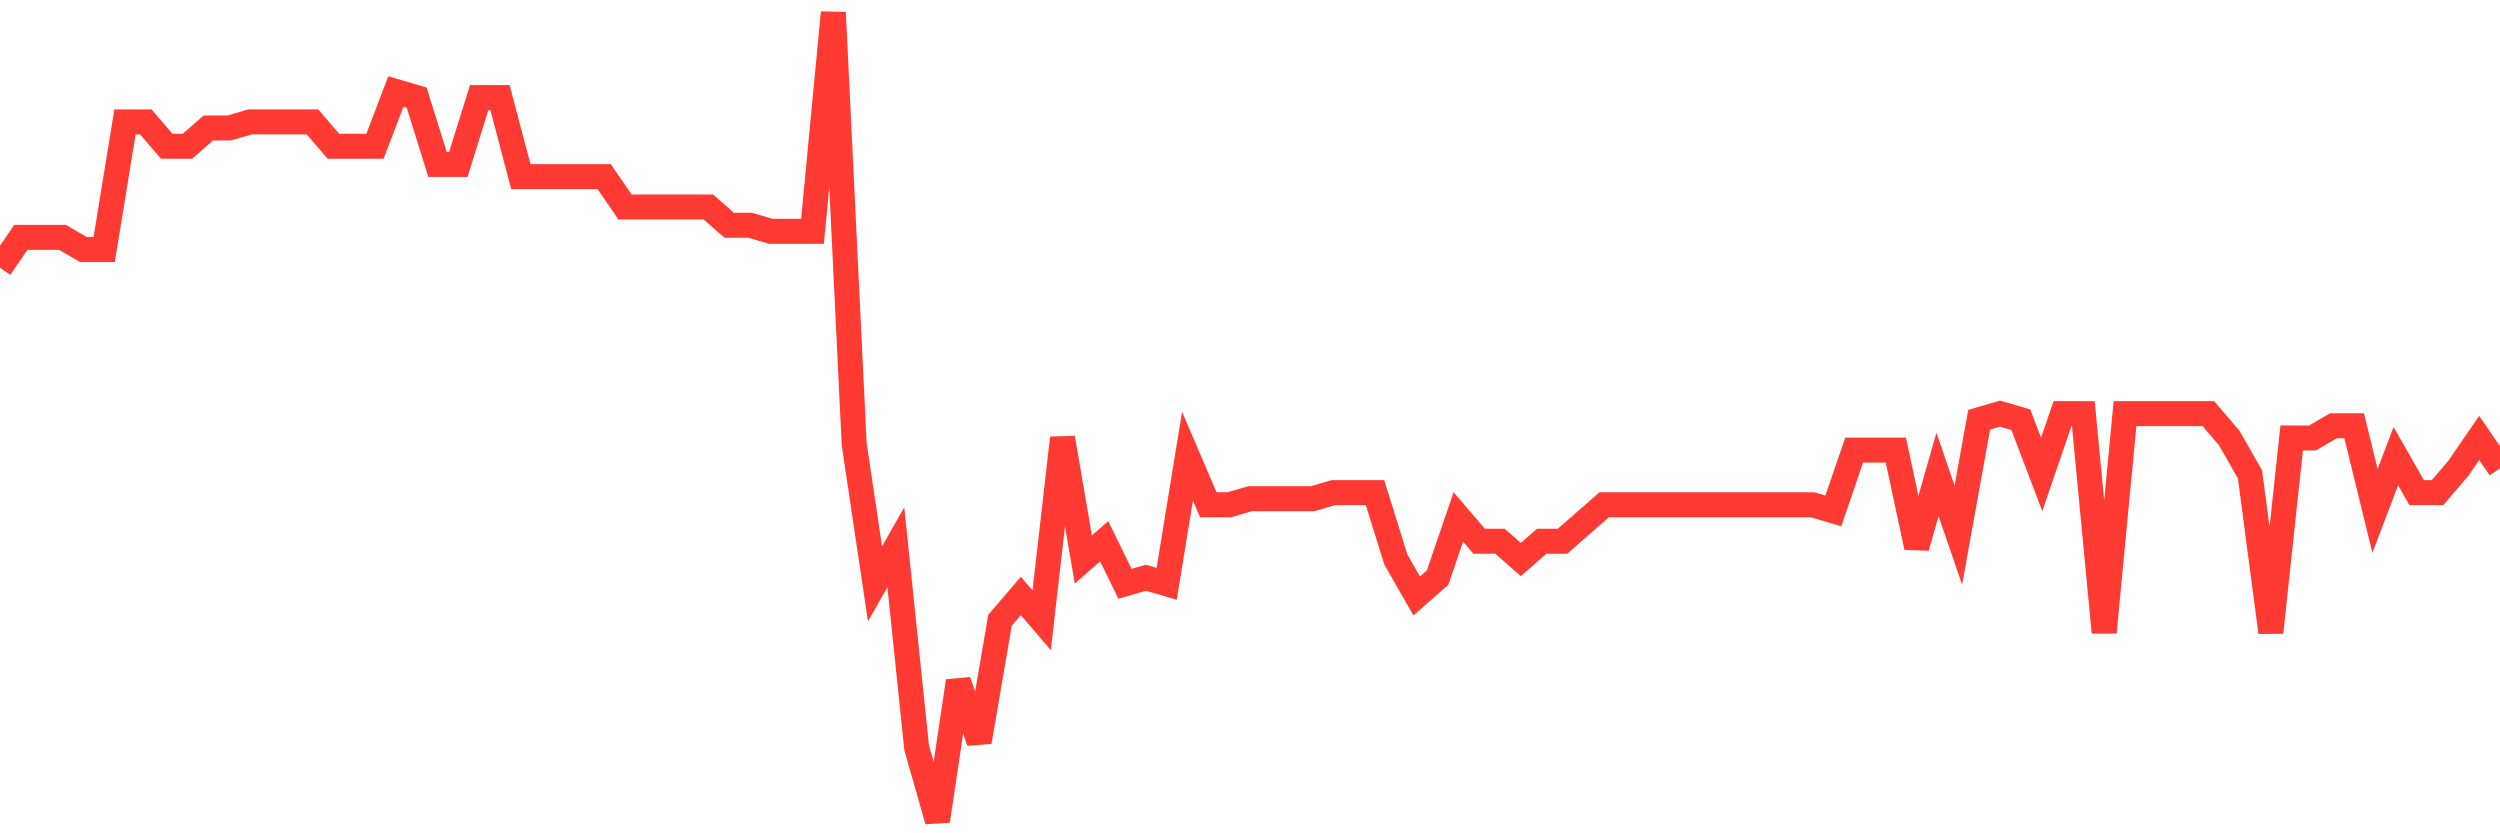 <svg
  xmlns="http://www.w3.org/2000/svg"
  xmlns:xlink="http://www.w3.org/1999/xlink"
  width="120"
  height="40"
  viewBox="0 0 120 40"
  preserveAspectRatio="none"
>
  <polyline
    points="0,12.853 1,11.394 2,11.394 3,11.394 4,11.977 5,11.977 6,5.851 7,5.851 8,7.018 9,7.018 10,6.143 11,6.143 12,5.851 13,5.851 14,5.851 15,5.851 16,7.018 17,7.018 18,7.018 19,4.392 20,4.684 21,7.893 22,7.893 23,4.684 24,4.684 25,8.477 26,8.477 27,8.477 28,8.477 29,8.477 30,9.935 31,9.935 32,9.935 33,9.935 34,9.935 35,10.811 36,10.811 37,11.102 38,11.102 39,11.102 40,0.6 41,21.313 42,28.023 43,26.272 44,35.899 45,39.4 46,32.69 47,35.608 48,29.773 49,28.606 50,29.773 51,21.021 52,26.856 53,25.98 54,28.023 55,27.731 56,28.023 57,21.896 58,24.23 59,24.23 60,23.938 61,23.938 62,23.938 63,23.938 64,23.647 65,23.647 66,23.647 67,26.856 68,28.606 69,27.731 70,24.814 71,25.98 72,25.98 73,26.856 74,25.98 75,25.98 76,25.105 77,24.23 78,24.23 79,24.23 80,24.23 81,24.23 82,24.23 83,24.23 84,24.23 85,24.23 86,24.23 87,24.23 88,24.522 89,21.605 90,21.605 91,21.605 92,26.272 93,22.771 94,25.689 95,20.146 96,19.854 97,20.146 98,22.771 99,19.854 100,19.854 101,30.356 102,19.854 103,19.854 104,19.854 105,19.854 106,19.854 107,21.021 108,22.771 109,30.356 110,21.021 111,21.021 112,20.438 113,20.438 114,24.522 115,21.896 116,23.647 117,23.647 118,22.48 119,21.021 120,22.48"
    fill="none"
    stroke="#ff3a33"
    stroke-width="1.2"
  >
  </polyline>
</svg>
